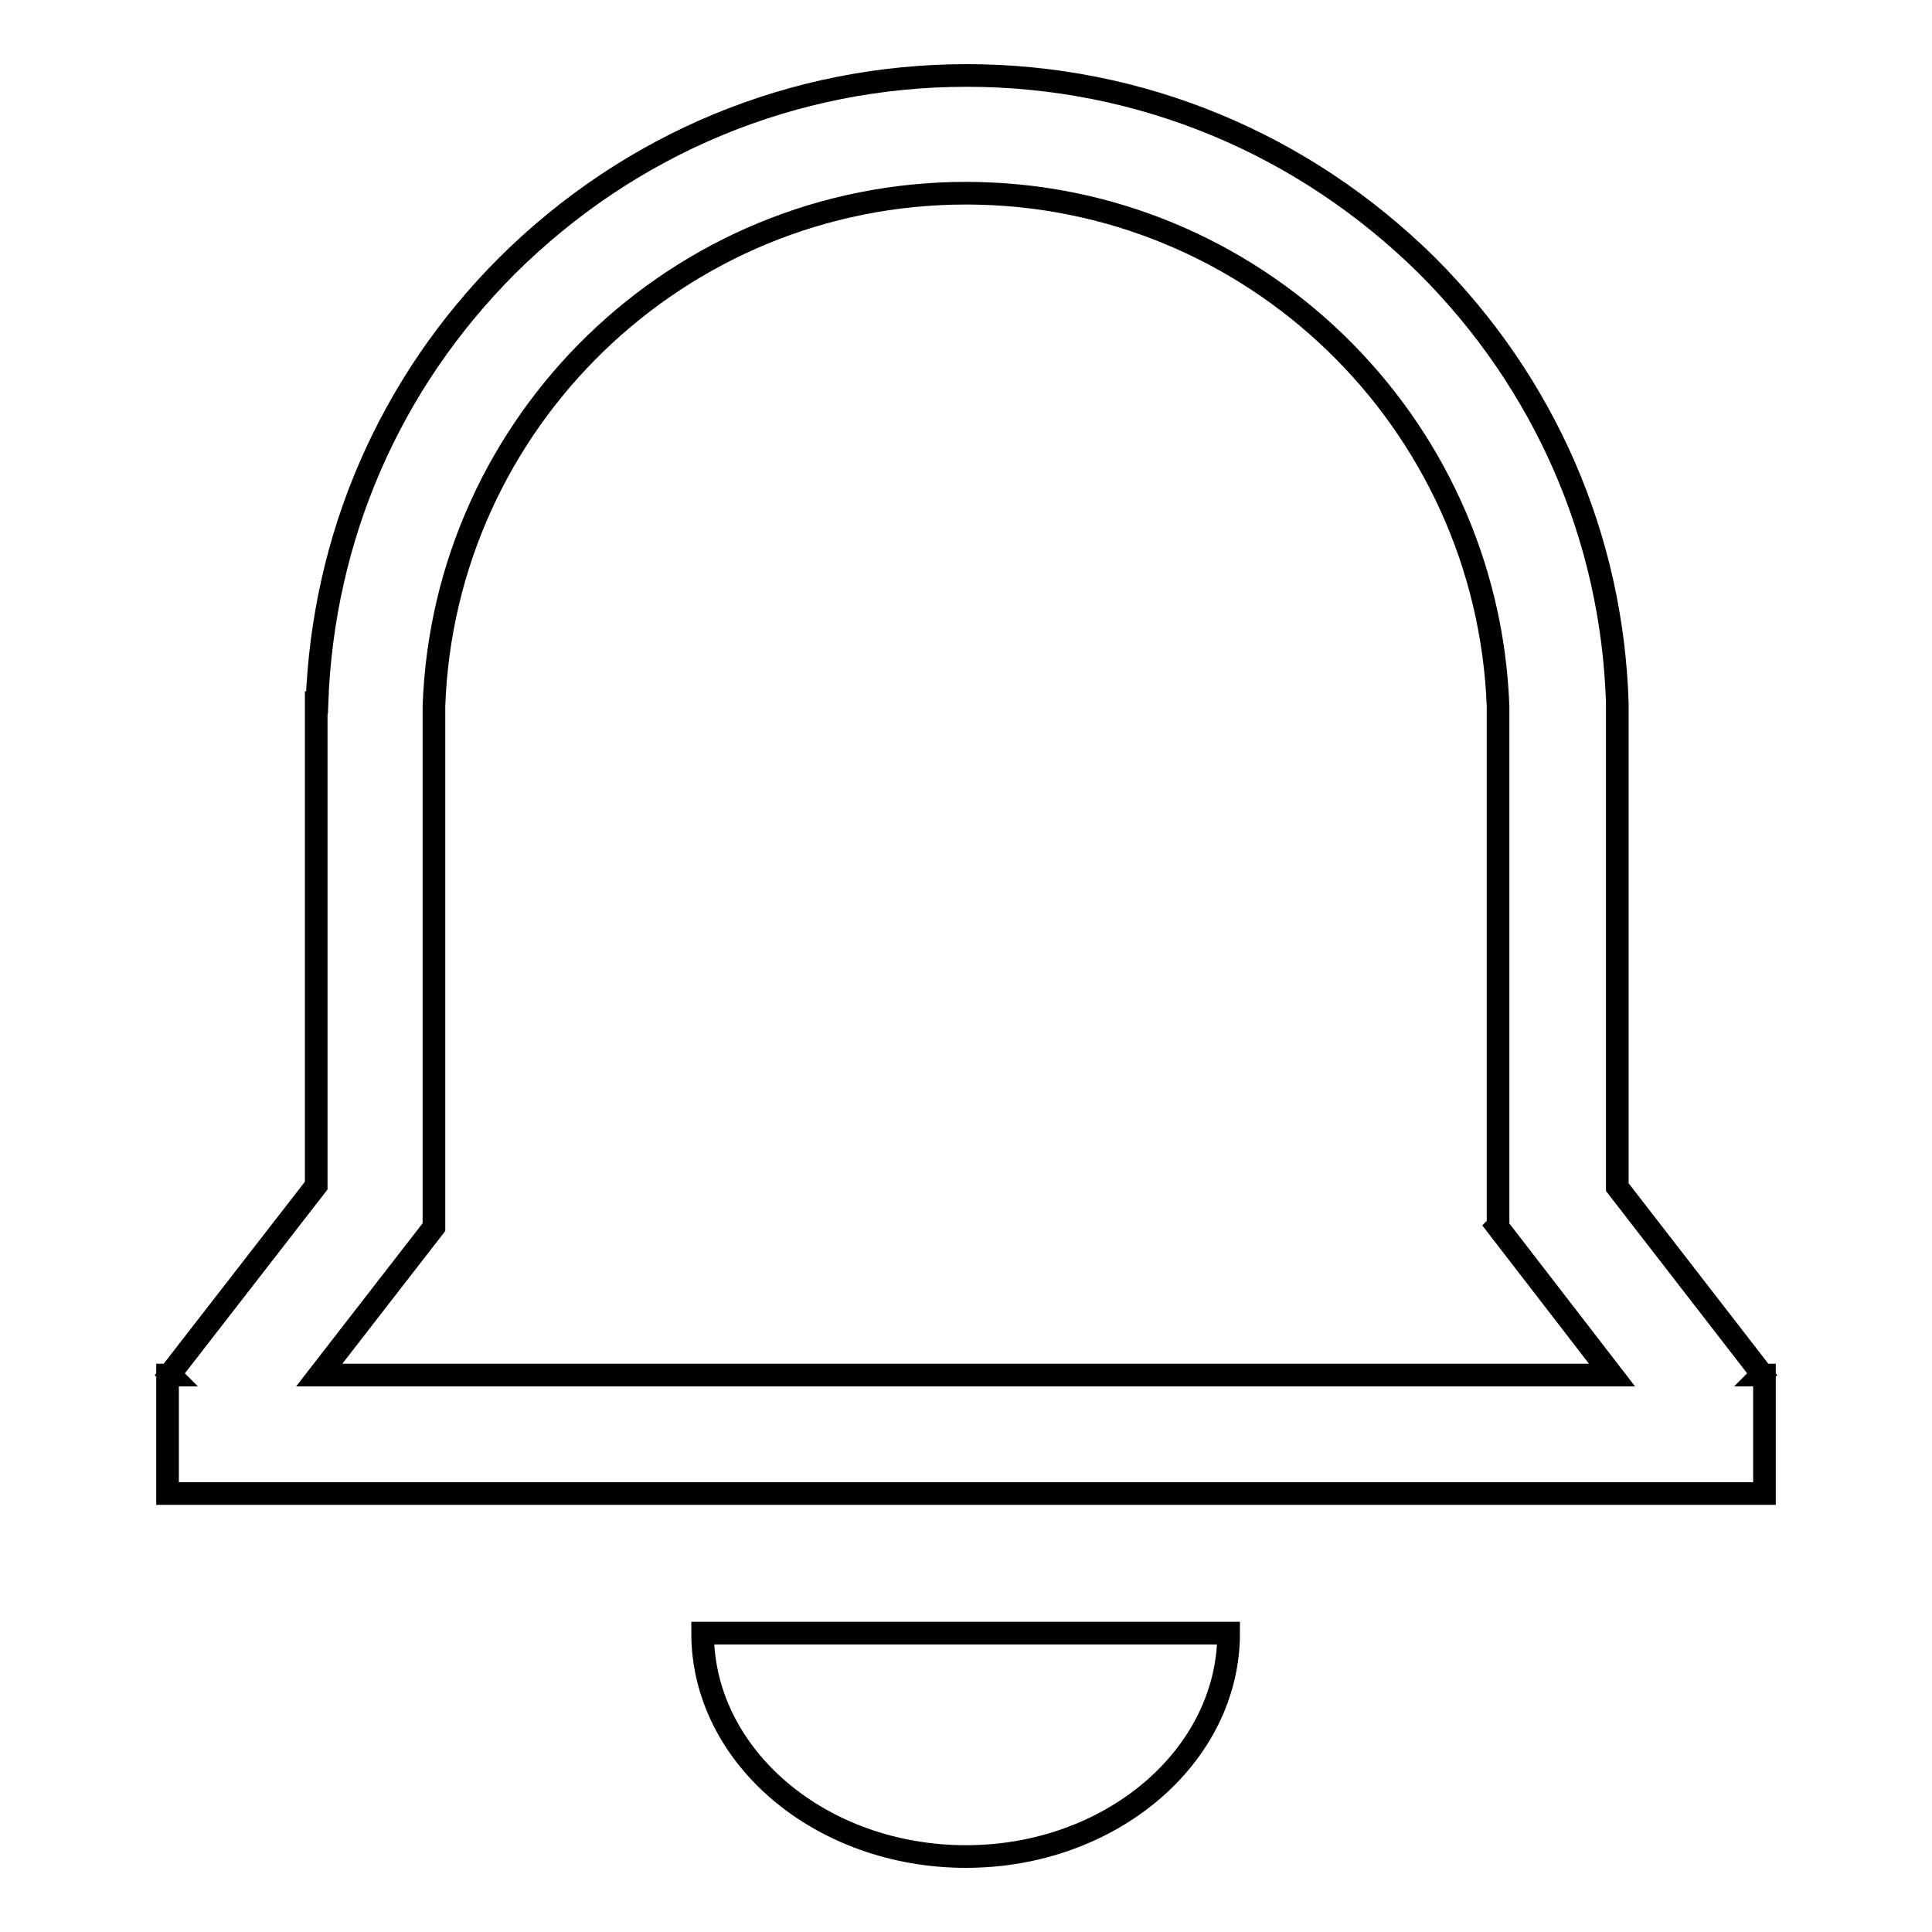 <?xml version="1.0" encoding="utf-8"?>
<!-- Svg Vector Icons : http://www.onlinewebfonts.com/icon -->
<!DOCTYPE svg PUBLIC "-//W3C//DTD SVG 1.1//EN" "http://www.w3.org/Graphics/SVG/1.1/DTD/svg11.dtd">
<svg version="1.1" xmlns="http://www.w3.org/2000/svg" xmlns:xlink="http://www.w3.org/1999/xlink" x="0px" y="0px" viewBox="0 0 256 256" enable-background="new 0 0 256 256" xml:space="preserve">
<g><g><path stroke-width="3" fill-opacity="0" stroke="#000000"  d="M233.4,182.2l0.1-0.1l-19.2-24.8v-50.1V93.1h0c-0.7-21.9-9.6-42.3-25.2-57.9C172.7,19,151.1,10,128.1,10s-44.6,9-60.9,25.2c-15.6,15.6-24.4,36-25.2,57.9h-0.1v14.1v49.9l-19.4,25l0.1,0.1h-0.4v15.7h211.6v-15.7H233.4z M57.5,162.6L57.5,162.6l0-55.3V93.6h0c1.3-37.7,32.4-68,70.5-68s69.1,30.3,70.5,68h0v13.6v55.2l-0.1,0.1l15.2,19.7H42.3L57.5,162.6z"/><path stroke-width="3" fill-opacity="0" stroke="#000000"  d="M128,246c19.2,0,34.8-13.3,34.8-29.6H93.1C93.1,232.7,108.7,246,128,246z"/></g></g>
</svg>